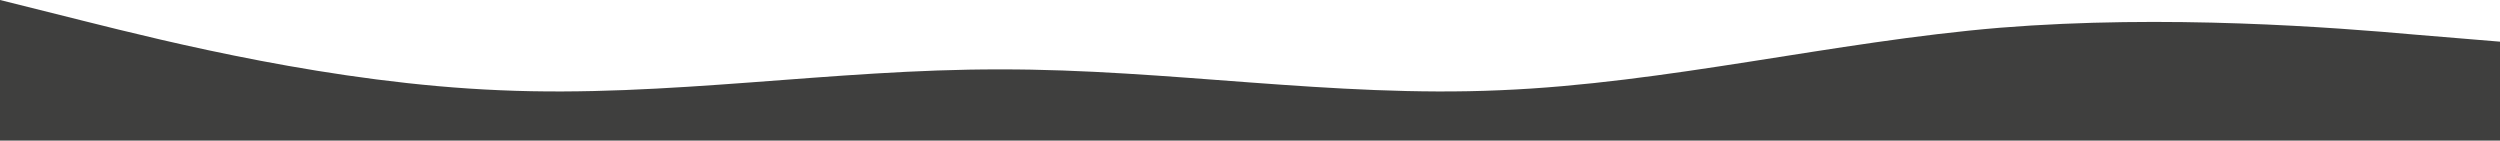 <?xml version="1.0" encoding="UTF-8"?> <!-- Generator: Adobe Illustrator 26.2.1, SVG Export Plug-In . SVG Version: 6.00 Build 0) --> <svg xmlns="http://www.w3.org/2000/svg" xmlns:xlink="http://www.w3.org/1999/xlink" id="Layer_2" x="0px" y="0px" viewBox="0 0 1920 108" style="enable-background:new 0 0 1920 108;" xml:space="preserve"> <style type="text/css"> .st0{fill:#3F3F3E;} </style> <path class="st0" d="M1920,108H0V0l64,16c64,16,192,48,320,53.3C512,75,640,53,768,53.3c128-0.3,256,21.7,384,16 c128-5.3,256-37.3,384-48c128-10.3,256-0.3,320,5.4l64,5.3V108L1920,108z"></path> </svg> 